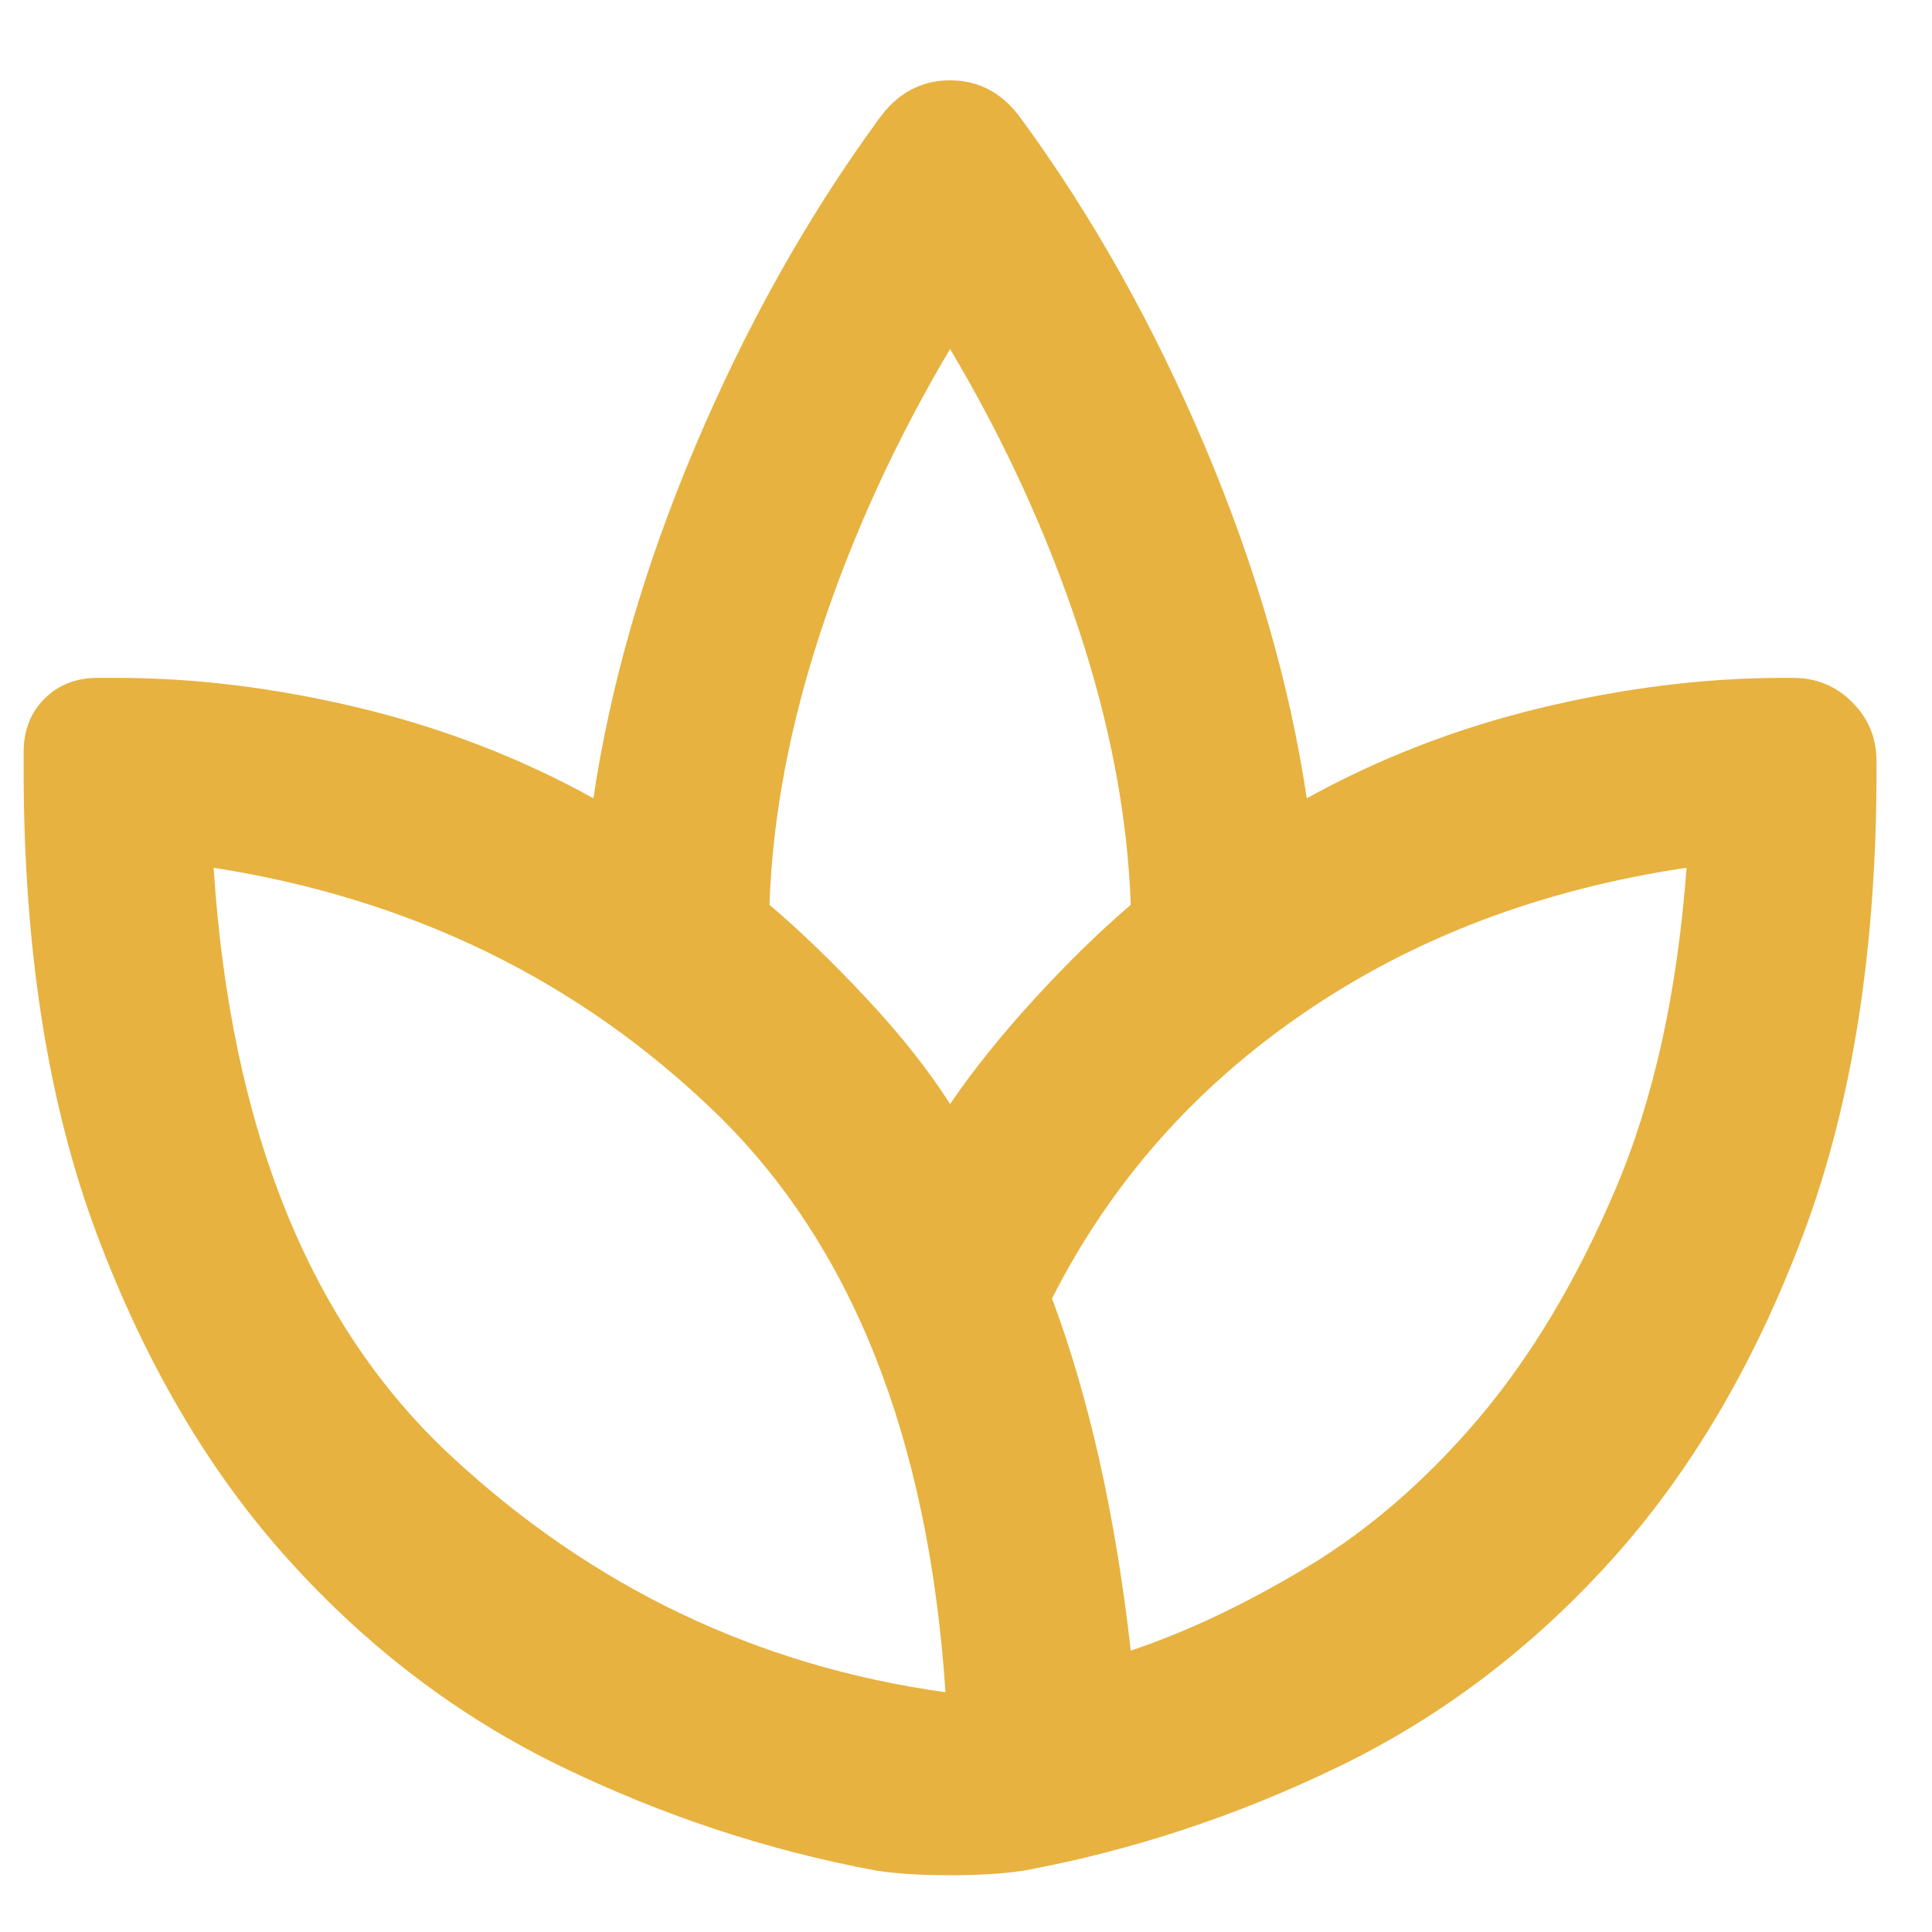 <svg width="21" height="21" viewBox="0 0 21 21" fill="none" xmlns="http://www.w3.org/2000/svg">
<path d="M9.522 20.332C8.347 20.114 7.205 19.737 6.098 19.2C4.99 18.663 4.004 17.916 3.14 16.959C2.276 16.003 1.579 14.819 1.051 13.41C0.523 12 0.258 10.322 0.257 8.375V8.173C0.257 7.938 0.333 7.745 0.484 7.594C0.635 7.443 0.828 7.368 1.063 7.368H1.264C2.12 7.368 3.001 7.477 3.908 7.695C4.814 7.913 5.661 8.241 6.45 8.677C6.635 7.435 7.004 6.159 7.558 4.85C8.112 3.541 8.775 2.358 9.547 1.301C9.748 1.016 10.008 0.873 10.327 0.873C10.646 0.873 10.906 1.016 11.107 1.301C11.88 2.358 12.542 3.541 13.096 4.85C13.65 6.159 14.019 7.435 14.204 8.677C14.993 8.241 15.84 7.913 16.747 7.695C17.653 7.477 18.534 7.368 19.39 7.368H19.491C19.742 7.368 19.956 7.456 20.133 7.633C20.309 7.809 20.397 8.023 20.397 8.274V8.375C20.397 10.322 20.132 12 19.603 13.41C19.074 14.819 18.378 16.003 17.514 16.959C16.65 17.916 15.664 18.663 14.556 19.2C13.449 19.737 12.307 20.114 11.133 20.332C10.915 20.366 10.646 20.383 10.327 20.383C10.008 20.383 9.74 20.366 9.522 20.332ZM10.277 18.394C10.092 15.625 9.257 13.523 7.771 12.088C6.286 10.654 4.469 9.768 2.322 9.432C2.288 9.432 2.288 9.432 2.322 9.432C2.506 12.268 3.367 14.4 4.903 15.826C6.439 17.253 8.23 18.109 10.277 18.394C10.31 18.411 10.31 18.415 10.277 18.407C10.243 18.399 10.243 18.395 10.277 18.394ZM8.364 9.835C8.699 10.12 9.052 10.46 9.421 10.855C9.79 11.25 10.092 11.631 10.327 12C10.579 11.631 10.885 11.249 11.246 10.855C11.608 10.461 11.956 10.121 12.291 9.835C12.257 8.878 12.069 7.88 11.725 6.839C11.381 5.799 10.915 4.783 10.327 3.793C9.74 4.783 9.274 5.799 8.929 6.839C8.585 7.88 8.396 8.878 8.364 9.835ZM11.435 14.114C11.636 14.652 11.808 15.239 11.951 15.877C12.094 16.514 12.207 17.203 12.291 17.941C12.895 17.74 13.533 17.438 14.204 17.035C14.875 16.632 15.496 16.095 16.067 15.424C16.637 14.752 17.133 13.926 17.552 12.944C17.972 11.963 18.232 10.792 18.332 9.432C18.332 9.399 18.332 9.399 18.332 9.432C16.755 9.667 15.37 10.192 14.179 11.006C12.987 11.82 12.072 12.857 11.435 14.114Z" fill="#E7B23F"/>
</svg>
